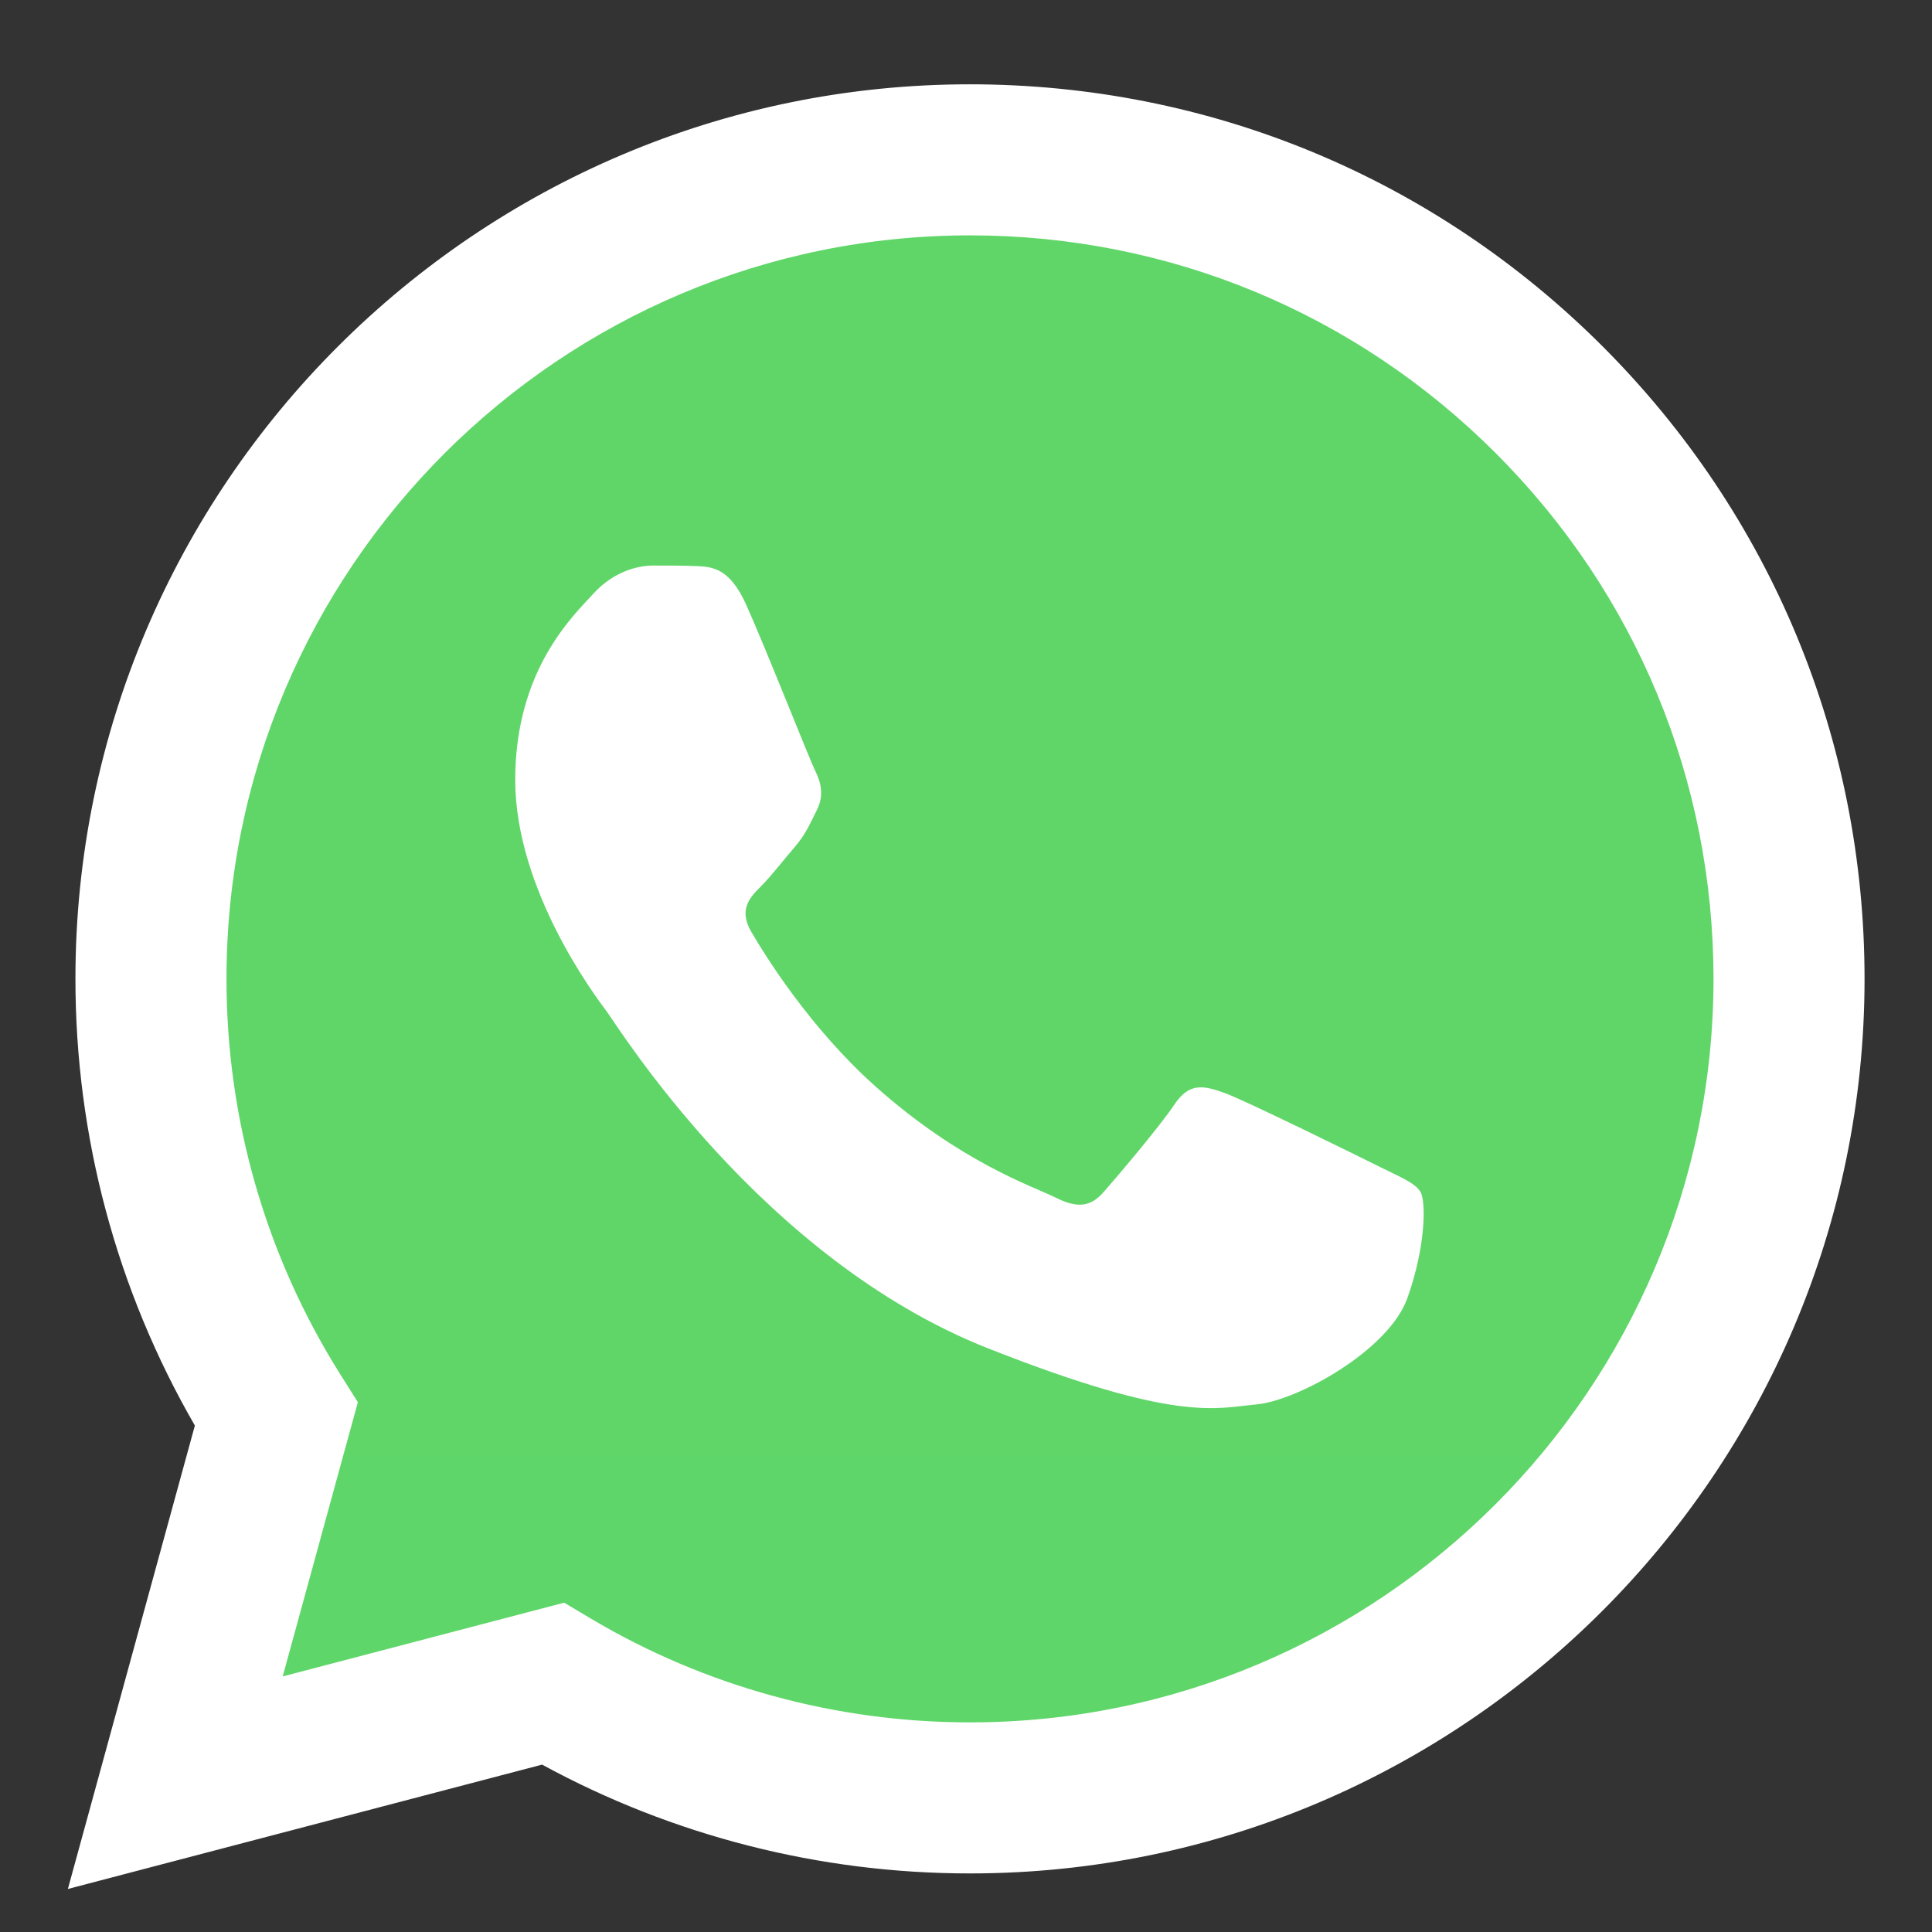 <svg width="22" height="22" viewBox="0 0 22 22" fill="none" xmlns="http://www.w3.org/2000/svg">
<rect x="0" y="0" width="22" height="22" fill="#333333" stroke="none"/>
<g clip-path="url(#clip0_2063_31831)">
<path d="M1.211 11.145C1.211 12.877 1.663 14.569 2.524 16.06L1.129 21.154L6.342 19.787C7.784 20.572 9.399 20.983 11.041 20.983H11.045C16.465 20.983 20.876 16.573 20.878 11.153C20.879 8.526 19.857 6.057 18.001 4.198C16.144 2.34 13.675 1.317 11.045 1.315C5.625 1.315 1.214 5.725 1.211 11.145" fill="url(#paint0_linear_2063_31831)"/>
<path d="M0.859 11.142C0.858 12.937 1.327 14.689 2.219 16.233L0.773 21.51L6.173 20.094C7.661 20.905 9.336 21.333 11.041 21.333H11.045C16.659 21.333 21.229 16.765 21.232 11.15C21.232 8.43 20.174 5.871 18.251 3.946C16.327 2.022 13.77 0.961 11.045 0.96C5.431 0.96 0.861 5.528 0.859 11.142ZM4.075 15.967L3.873 15.647C3.026 14.3 2.578 12.742 2.579 11.143C2.581 6.476 6.378 2.68 11.049 2.68C13.31 2.681 15.435 3.562 17.034 5.162C18.633 6.762 19.512 8.888 19.512 11.15C19.509 15.816 15.712 19.613 11.045 19.613H11.042C9.523 19.613 8.032 19.205 6.733 18.434L6.424 18.25L3.219 19.09L4.075 15.967Z" fill="url(#paint1_linear_2063_31831)"/>
<path d="M8.497 6.886C8.306 6.462 8.106 6.454 7.925 6.446C7.776 6.44 7.606 6.44 7.437 6.44C7.267 6.44 6.991 6.504 6.758 6.759C6.525 7.014 5.867 7.629 5.867 8.881C5.867 10.134 6.779 11.344 6.906 11.514C7.034 11.683 8.667 14.335 11.254 15.355C13.404 16.203 13.842 16.035 14.308 15.992C14.775 15.95 15.814 15.377 16.026 14.782C16.238 14.188 16.238 13.679 16.175 13.572C16.111 13.466 15.941 13.403 15.687 13.275C15.432 13.148 14.181 12.532 13.948 12.447C13.714 12.363 13.545 12.32 13.375 12.575C13.205 12.829 12.718 13.403 12.569 13.572C12.421 13.742 12.272 13.764 12.018 13.636C11.763 13.509 10.944 13.24 9.971 12.373C9.214 11.698 8.704 10.865 8.555 10.611C8.407 10.356 8.539 10.218 8.667 10.091C8.781 9.977 8.921 9.794 9.049 9.646C9.176 9.497 9.218 9.391 9.303 9.221C9.388 9.051 9.345 8.903 9.282 8.775C9.218 8.648 8.723 7.389 8.497 6.886Z" fill="white"/>
</g>
<defs>
<linearGradient id="paint0_linear_2063_31831" x1="988.6" y1="1985.14" x2="988.6" y2="1.315" gradientUnits="userSpaceOnUse">
<stop stop-color="#1FAF38"/>
<stop offset="1" stop-color="#60D669"/>
</linearGradient>
<linearGradient id="paint1_linear_2063_31831" x1="1023.67" y1="2055.93" x2="1023.67" y2="0.96" gradientUnits="userSpaceOnUse">
<stop stop-color="#F9F9F9"/>
<stop offset="1" stop-color="white"/>
</linearGradient>
<clipPath id="clip0_2063_31831">
<rect width="20.458" height="20.618" fill="white" transform="translate(0.773 0.961)"/>
</clipPath>
</defs>
</svg>
